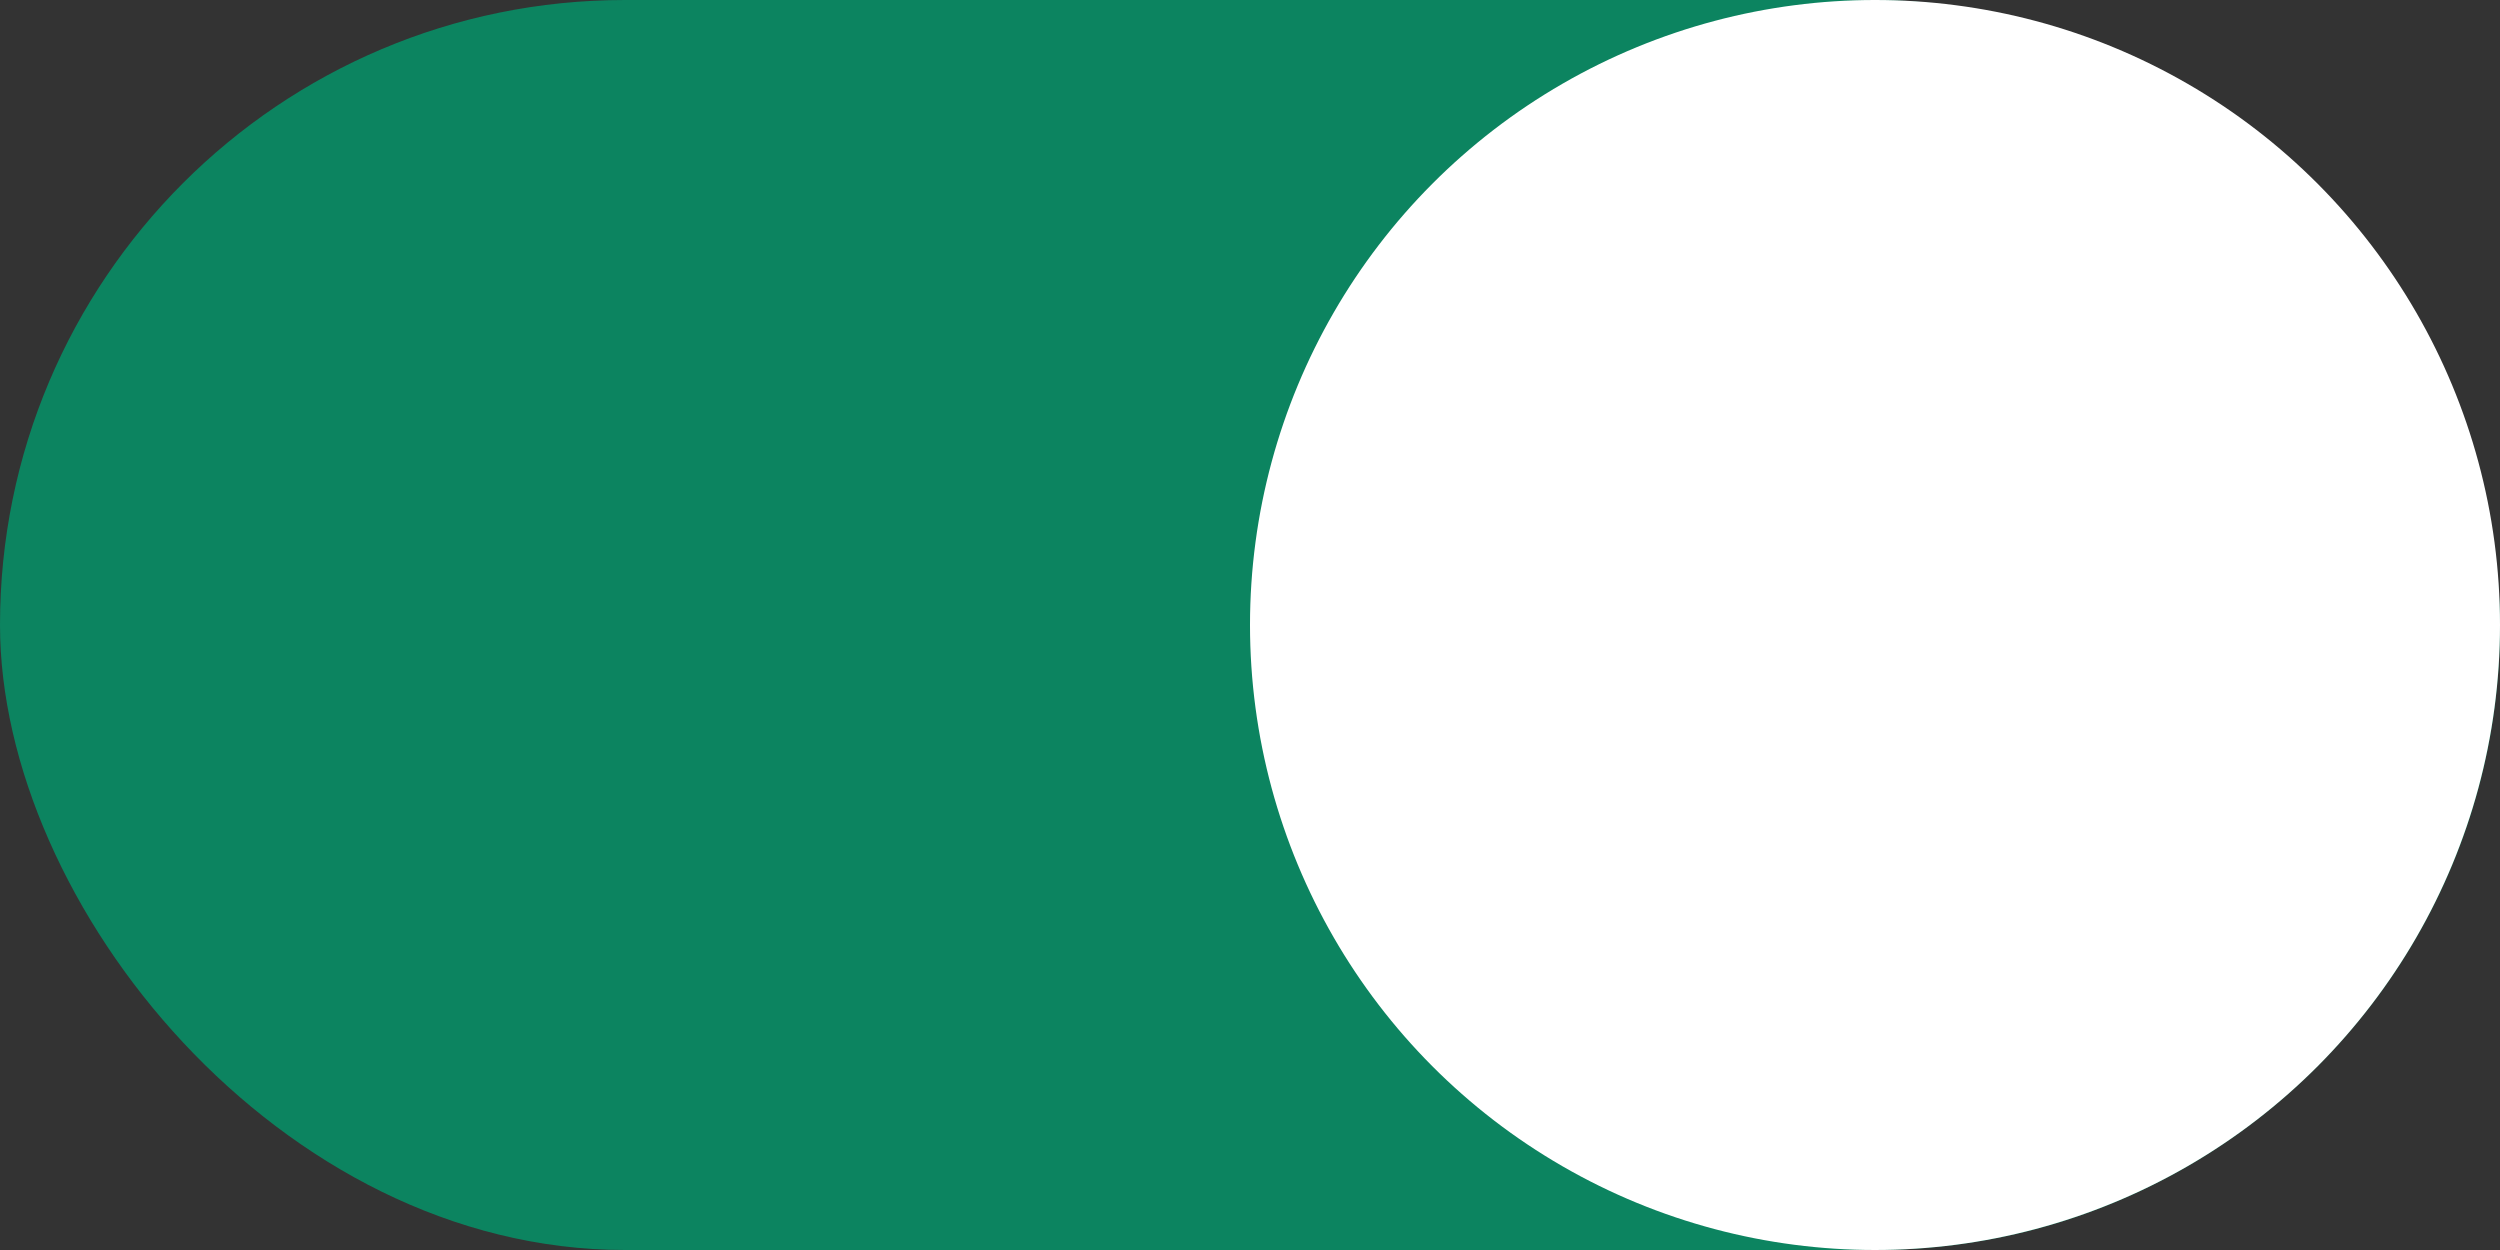<?xml version="1.0" encoding="UTF-8"?> <svg xmlns="http://www.w3.org/2000/svg" width="56" height="28" viewBox="0 0 56 28" fill="none"><rect x="0" y="0" width="56" height="28" fill="#333333" stroke="none"/><rect width="56" height="28" rx="14" fill="#0C8460"></rect><circle cx="42" cy="14" r="14" fill="white"></circle></svg> 
